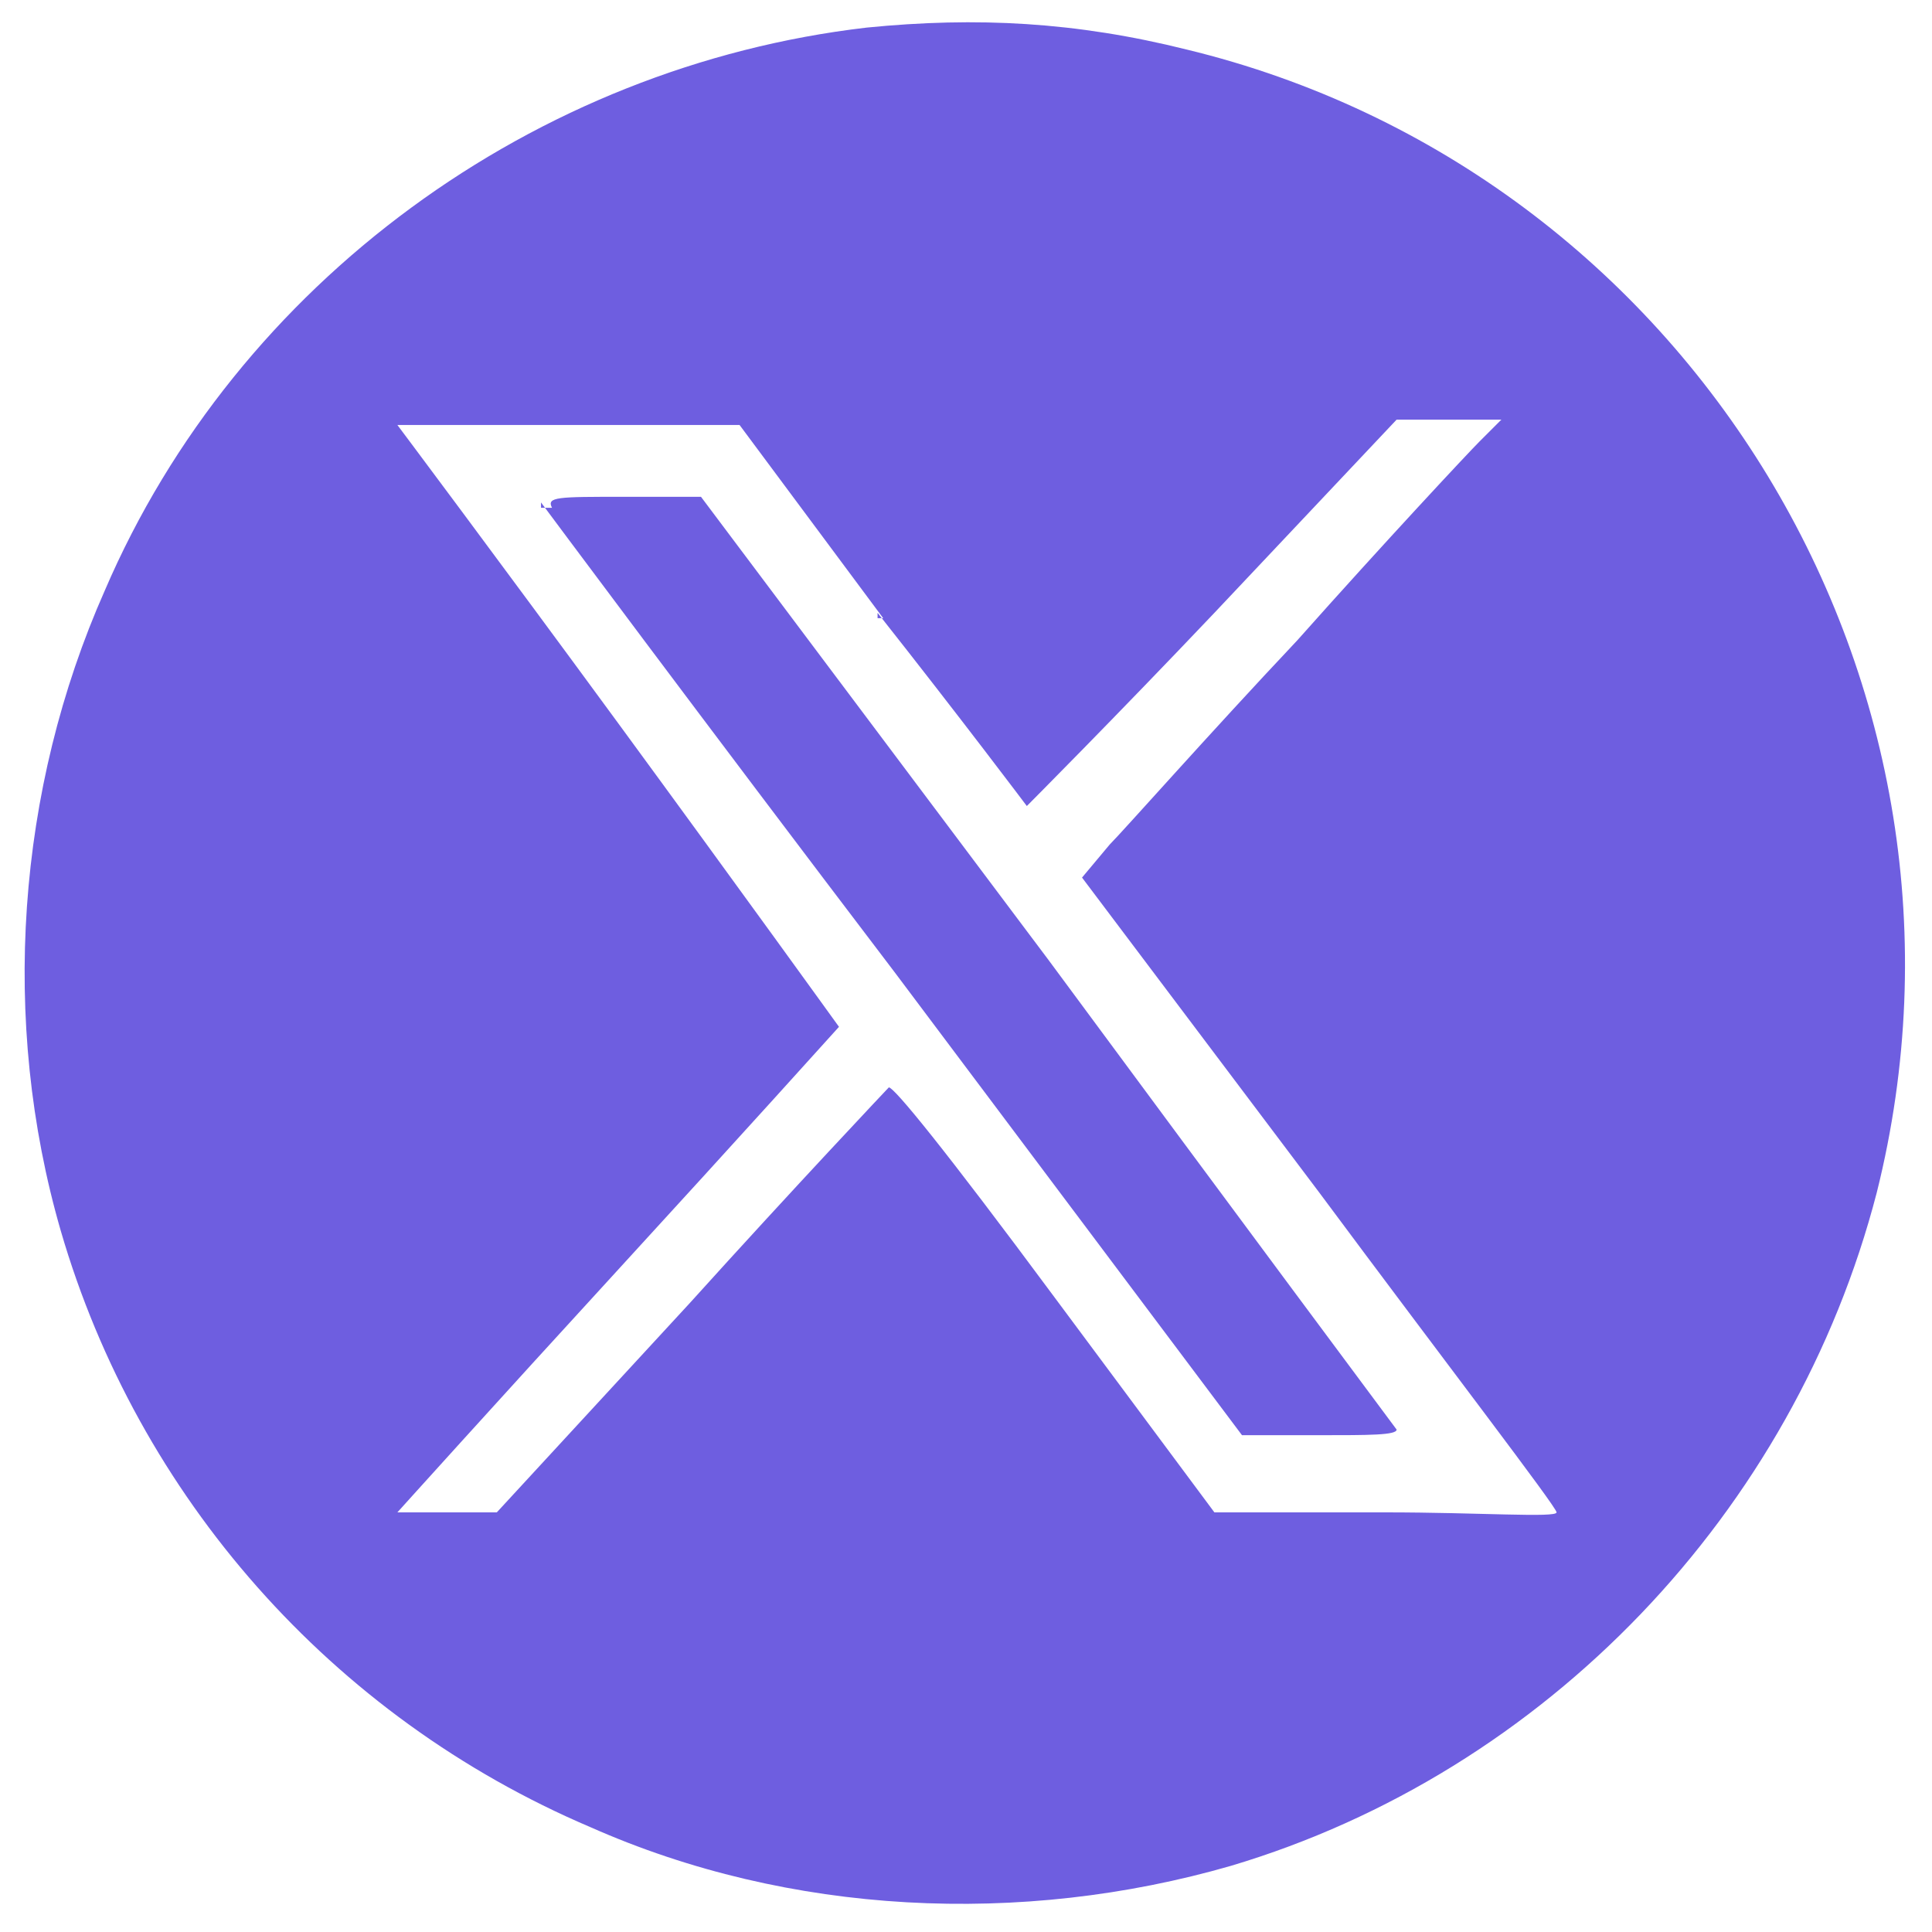 <?xml version="1.0" encoding="UTF-8"?>
<svg xmlns="http://www.w3.org/2000/svg" xmlns:xlink="http://www.w3.org/1999/xlink" width="35px" height="35px" viewBox="0 0 35 35" version="1.1">
<g id="surface1">
<path style=" stroke:none;fill-rule:nonzero;fill:rgb(43.137%,36.863%,87.843%);fill-opacity:1;" d="M 15.699 0.5 C 9.699 1.199 4.301 5.102 1.898 10.699 C 0.301 14.301 0 18.5 1.102 22.301 C 2.5 27.102 6 31.102 10.699 33.102 C 14.301 34.699 18.5 34.898 22.301 33.801 C 28 32.102 32.5 27.398 34 21.602 C 36.301 12.398 30.602 3.102 21.5 0.898 C 19.5 0.398 17.699 0.301 15.699 0.5 Z M 15.898 11.102 C 17.398 13 18.602 14.602 18.602 14.602 C 18.602 14.602 20.199 13 22 11.102 L 25.301 7.602 L 27.199 7.602 L 26.801 8 C 26.602 8.199 25.102 9.801 23.5 11.602 C 21.898 13.301 20.398 15 20.102 15.301 L 19.602 15.898 L 23.898 21.602 C 26.199 24.699 28.199 27.301 28.199 27.398 C 28.199 27.5 26.801 27.398 25.102 27.398 L 22 27.398 L 19.102 23.5 C 17.102 20.801 16.199 19.699 16.102 19.699 C 16.102 19.699 14.398 21.5 12.5 23.602 L 9 27.398 L 7.199 27.398 C 7.199 27.398 9 25.398 11.199 23 C 13.398 20.602 15.199 18.602 15.199 18.602 C 15.199 18.602 13.398 16.102 11.199 13.102 C 9 10.102 7.199 7.699 7.199 7.699 L 13.398 7.699 L 16 11.199 L 15.898 11.199 Z M 15.898 11.102 "/>
<path style=" stroke:none;fill-rule:nonzero;fill:rgb(43.137%,36.863%,87.843%);fill-opacity:1;" d="M 9.801 9.102 C 9.801 9.102 12.699 13 16.199 17.602 L 22.5 26 L 23.898 26 C 24.801 26 25.301 26 25.301 25.898 C 25.301 25.898 22.398 22 19 17.398 L 12.699 9 L 11.301 9 C 10.102 9 9.898 9 10 9.199 L 9.801 9.199 Z M 9.801 9.102 "/>
</g>
</svg>
